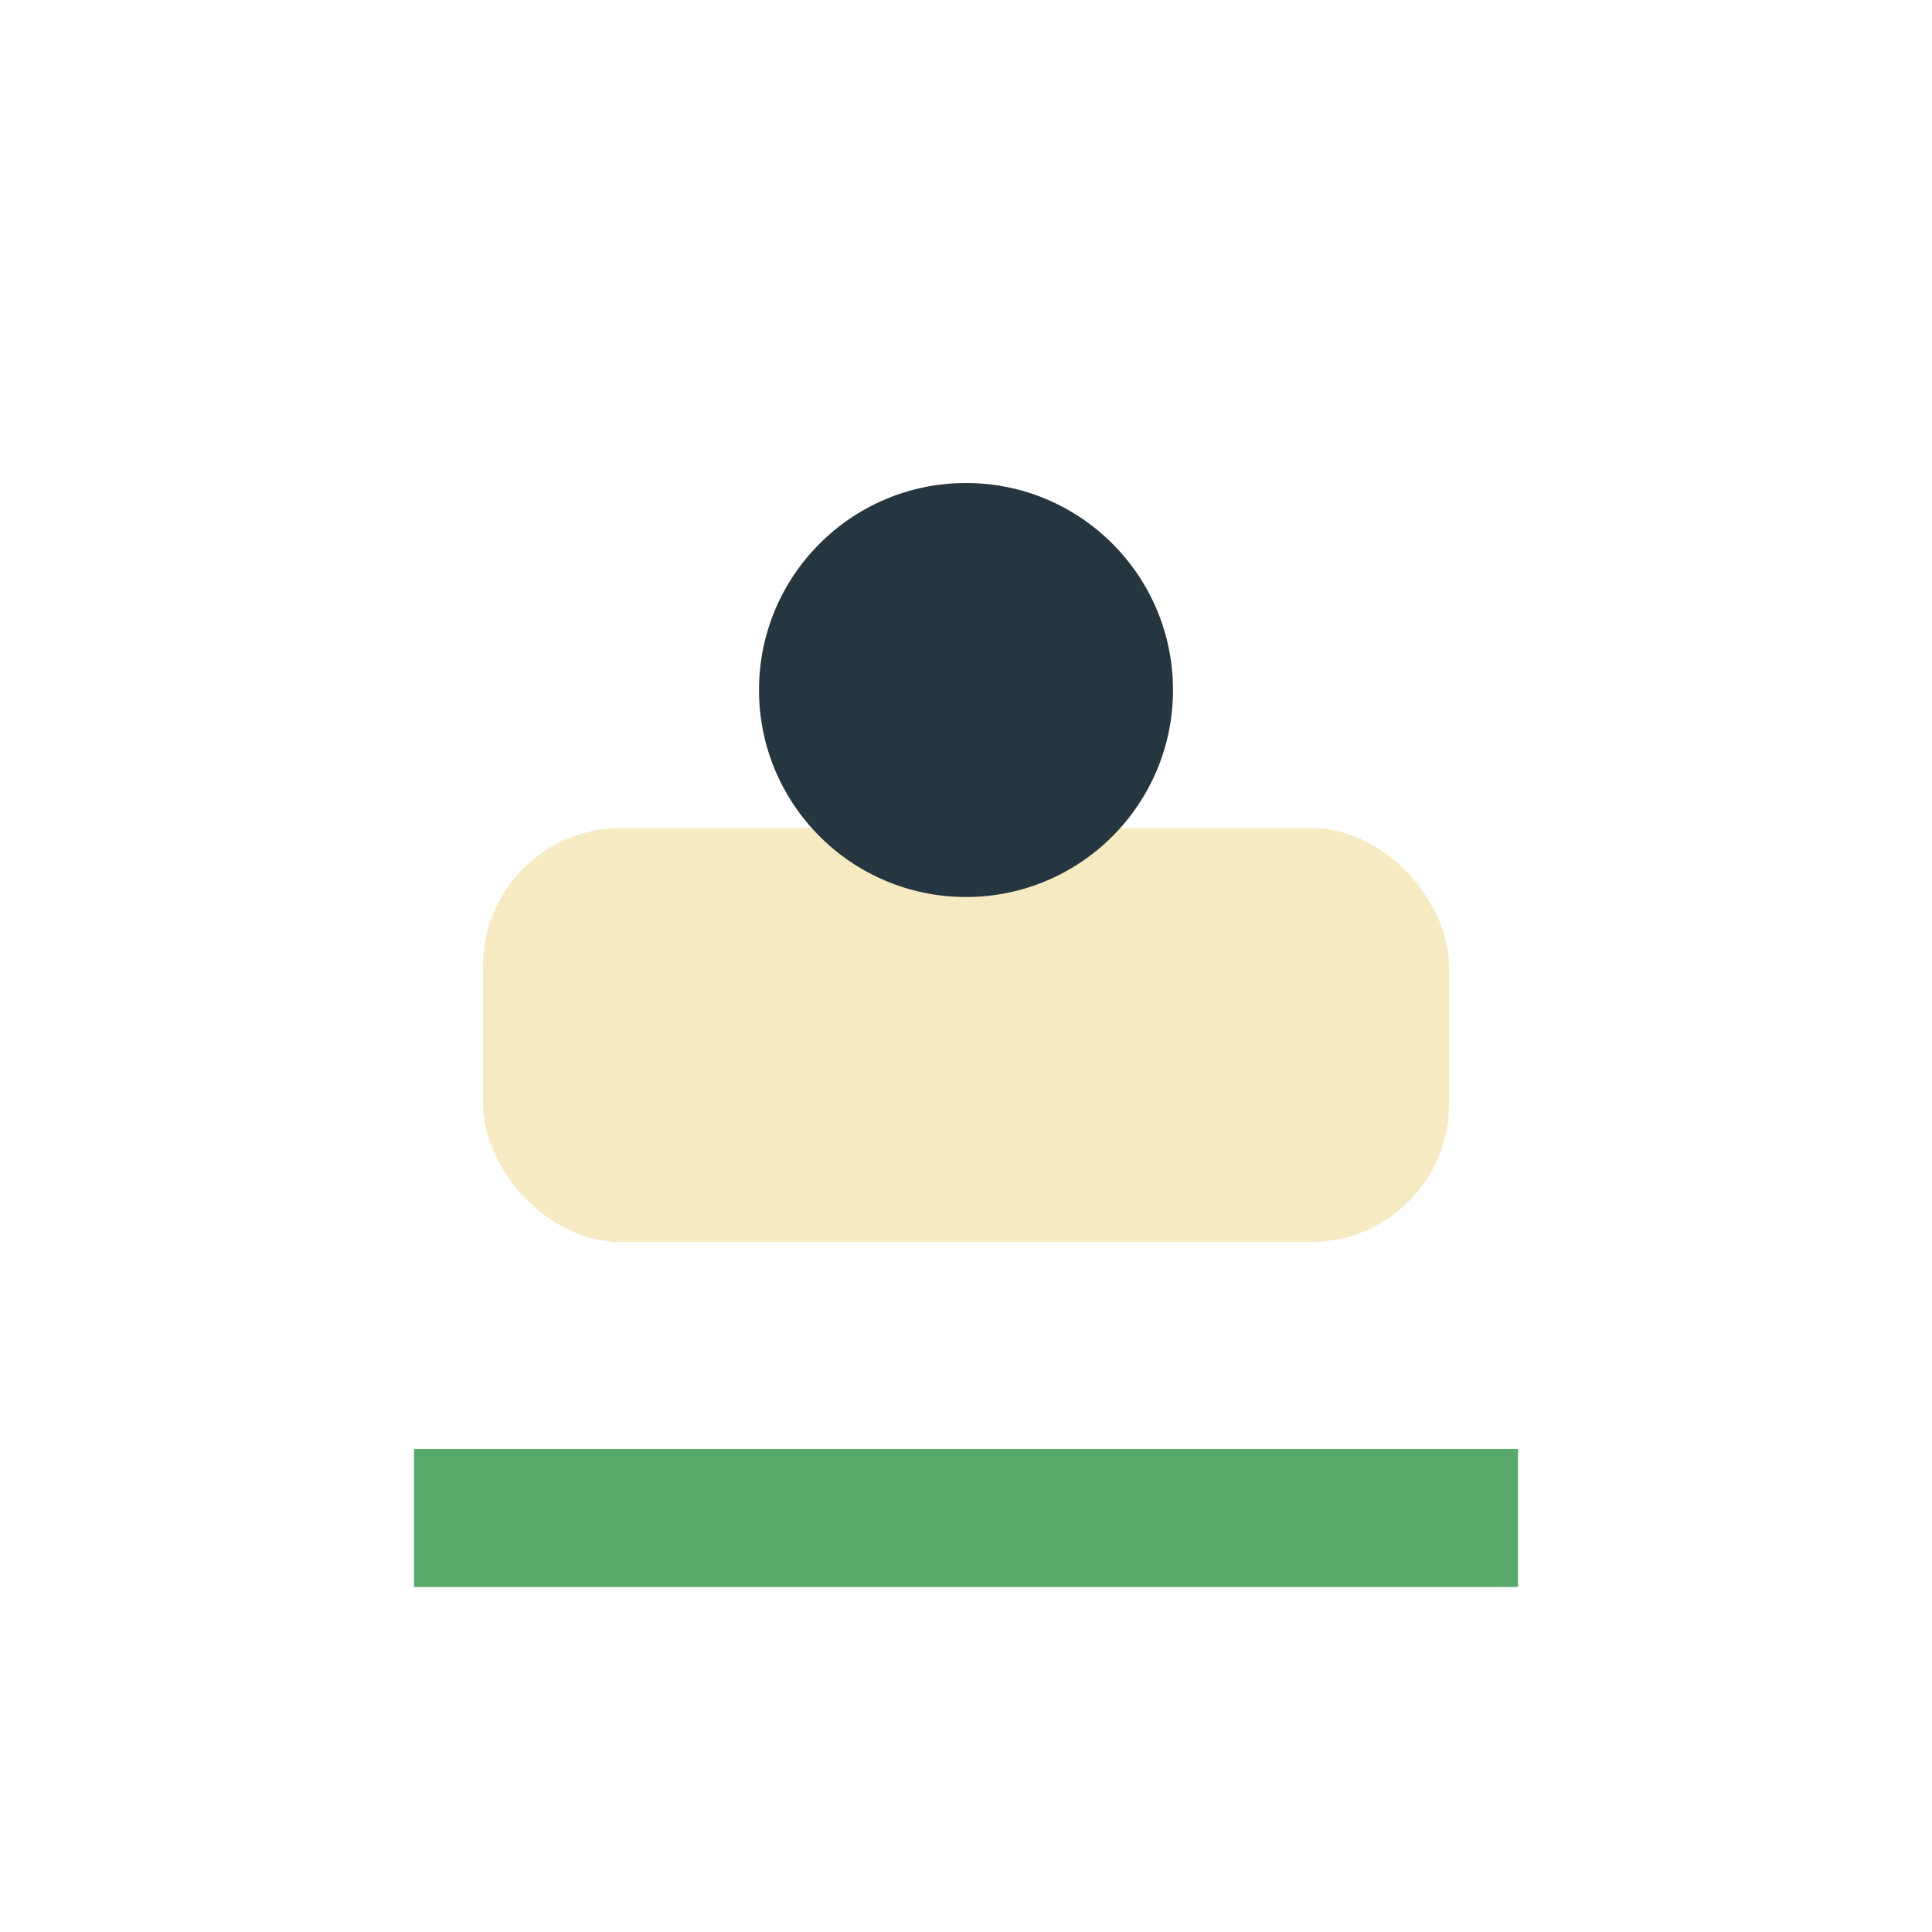 <?xml version="1.0" encoding="UTF-8"?>
<svg xmlns="http://www.w3.org/2000/svg" viewBox="0 0 28 28" width="28" height="28"><rect x="7" y="12" width="14" height="6" rx="2" fill="#F6EAC2"/><path d="M6 21h16v2H6z" fill="#57A96C"/><circle cx="14" cy="10" r="3" fill="#263640"/></svg>
